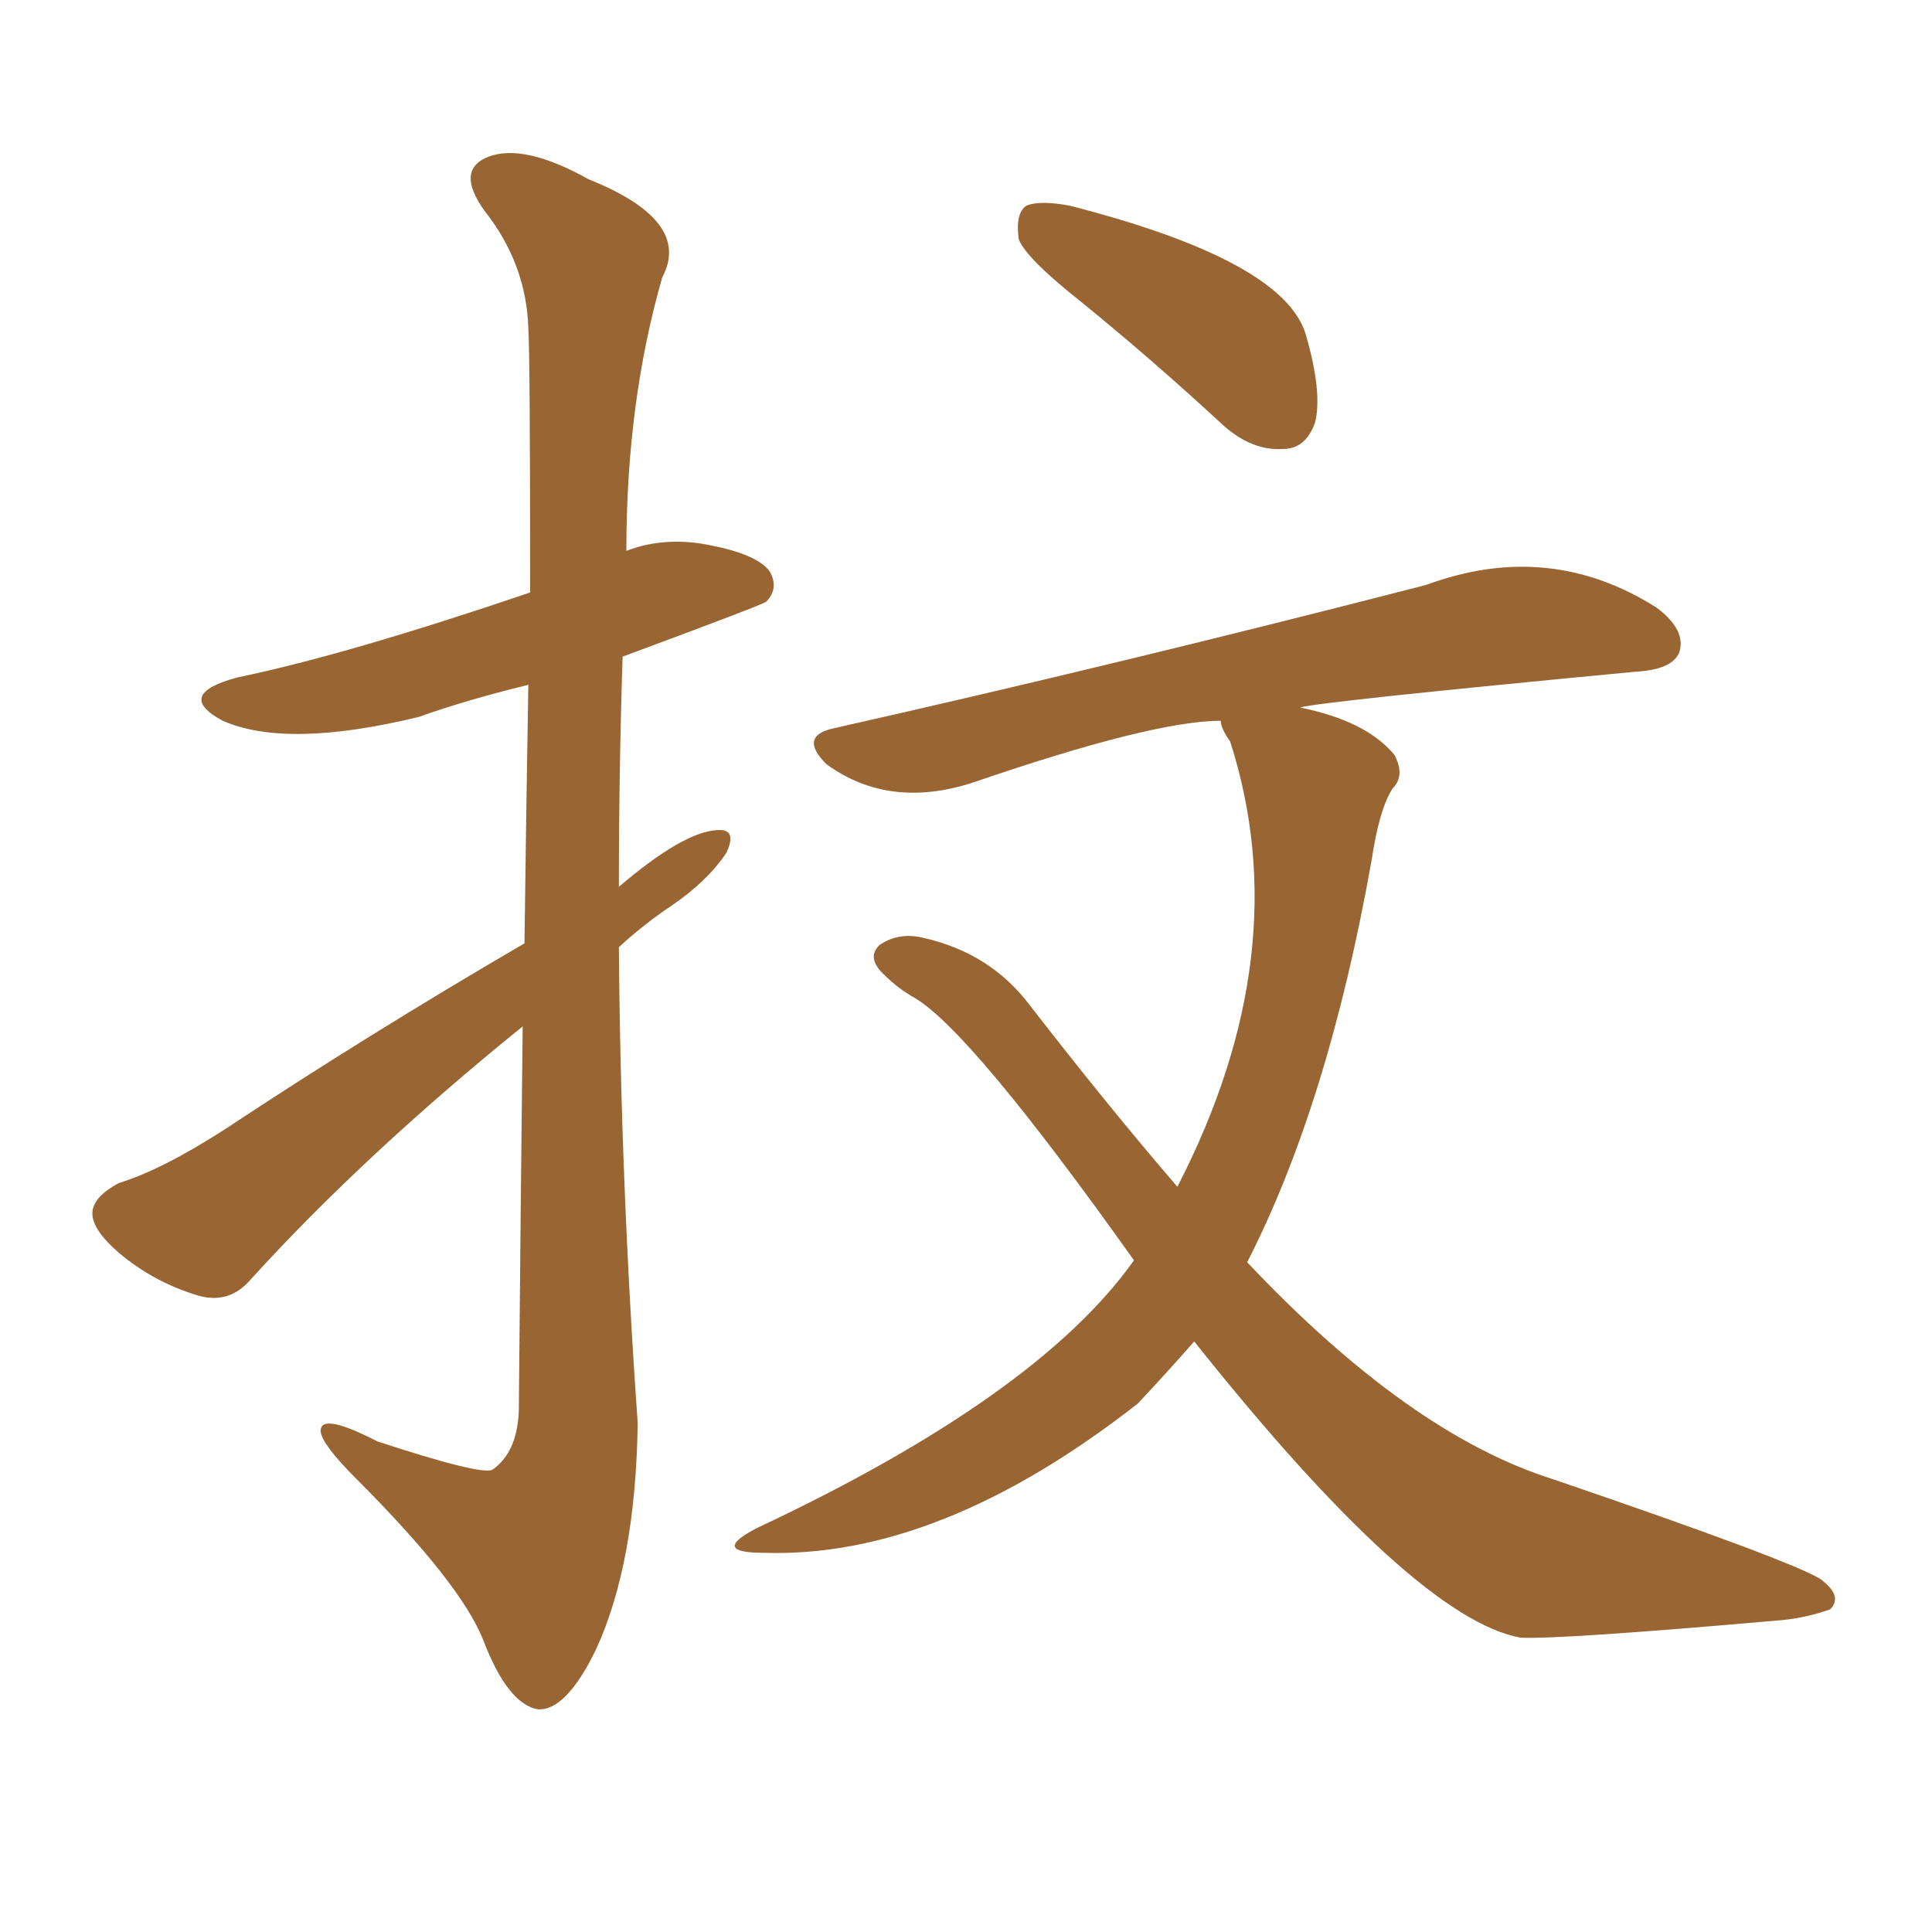 <svg xmlns="http://www.w3.org/2000/svg" xmlns:xlink="http://www.w3.org/1999/xlink" width="150" height="150"><path fill="#996633" padding="10" d="M40.58 79.69L40.58 79.69Q28.27 89.65 19.48 99.32L19.48 99.32Q17.87 101.22 15.53 100.63L15.53 100.63Q12.01 99.61 9.23 97.27L9.23 97.27Q7.03 95.36 7.18 94.04L7.18 94.04Q7.32 92.87 9.23 91.85L9.23 91.85Q12.60 90.82 17.58 87.60L17.58 87.60Q28.42 80.42 40.72 73.24L40.72 73.24Q40.87 61.67 41.02 53.17L41.02 53.17Q36.18 54.35 32.52 55.66L32.52 55.66Q22.27 58.15 17.29 55.96L17.29 55.96Q13.48 53.91 18.46 52.59L18.46 52.59Q26.95 50.83 41.16 46.00L41.16 46.00Q41.16 27.83 41.02 25.49L41.02 25.49Q40.87 20.51 37.65 16.41L37.65 16.41Q35.30 13.18 37.94 12.16L37.94 12.16Q40.72 11.13 45.70 13.92L45.70 13.92Q53.76 17.14 51.42 21.53L51.42 21.53Q48.63 31.20 48.63 42.77L48.63 42.77Q51.27 41.75 54.35 42.19L54.35 42.19Q58.74 42.92 59.77 44.38L59.77 44.38Q60.50 45.70 59.47 46.73L59.47 46.73Q59.03 47.02 48.34 50.98L48.34 50.98Q48.05 59.91 48.05 68.85L48.05 68.85Q53.03 64.60 55.66 64.45L55.66 64.45Q57.28 64.31 56.40 66.21L56.40 66.21Q54.93 68.41 52.15 70.31L52.15 70.31Q49.95 71.78 48.05 73.54L48.05 73.54Q48.19 91.85 49.51 110.45L49.51 110.45Q49.37 121.29 46.29 128.03L46.29 128.03Q43.95 132.86 41.75 132.71L41.75 132.71Q39.40 132.28 37.50 127.29L37.50 127.29Q35.74 122.90 27.69 114.84L27.69 114.84Q25.05 112.21 24.90 111.18L24.90 111.18Q24.76 109.57 29.30 111.91L29.30 111.91Q37.35 114.55 38.23 114.11L38.23 114.11Q40.14 112.79 40.28 109.57L40.28 109.57Q40.43 92.87 40.58 79.69ZM83.94 23.44L83.94 23.44Q79.69 20.07 79.10 18.60L79.10 18.60Q78.81 16.55 79.69 15.97L79.69 15.97Q80.71 15.53 83.06 15.97L83.06 15.97Q99.61 20.21 101.37 25.93L101.37 25.93Q102.69 30.47 102.10 32.81L102.10 32.81Q101.37 34.86 99.61 34.86L99.61 34.86Q97.27 35.01 95.07 33.11L95.07 33.11Q89.36 27.83 83.94 23.44ZM92.72 104.15L92.72 104.15L92.72 104.15Q90.53 106.64 88.33 108.98L88.33 108.98Q72.95 121.00 59.33 120.56L59.33 120.56Q55.08 120.56 58.74 118.65L58.74 118.65Q80.57 108.40 88.04 97.85L88.04 97.85Q75.44 80.13 71.04 77.49L71.04 77.49Q69.73 76.76 68.70 75.73L68.70 75.73Q67.24 74.41 68.26 73.39L68.26 73.39Q69.73 72.36 71.63 72.80L71.63 72.80Q76.90 73.97 79.98 78.08L79.98 78.08Q85.99 85.84 91.41 92.14L91.41 92.14Q100.78 73.97 95.51 57.57L95.51 57.57Q94.78 56.54 94.78 55.96L94.78 55.96Q89.50 55.96 75.44 60.79L75.44 60.79Q68.99 62.84 64.16 59.33L64.16 59.33Q61.96 57.13 64.75 56.54L64.75 56.54Q86.87 51.56 110.74 45.41L110.74 45.41Q120.26 41.89 128.61 47.17L128.61 47.17Q130.96 48.93 130.37 50.68L130.37 50.68Q129.79 52.00 127.00 52.15L127.00 52.15Q102.39 54.49 100.93 54.93L100.93 54.93Q106.05 55.96 108.25 58.59L108.25 58.59Q109.13 60.21 108.11 61.23L108.11 61.23Q107.08 62.84 106.49 66.80L106.49 66.80Q103.13 85.69 96.83 98.00L96.83 98.00Q109.42 111.33 120.56 114.84L120.56 114.84Q139.01 121.14 141.36 122.61L141.36 122.61Q143.12 123.93 142.09 124.95L142.09 124.95Q140.04 125.68 137.84 125.83L137.84 125.83Q121.14 127.29 118.07 127.15L118.07 127.15Q109.86 125.68 92.72 104.15Z"/></svg>